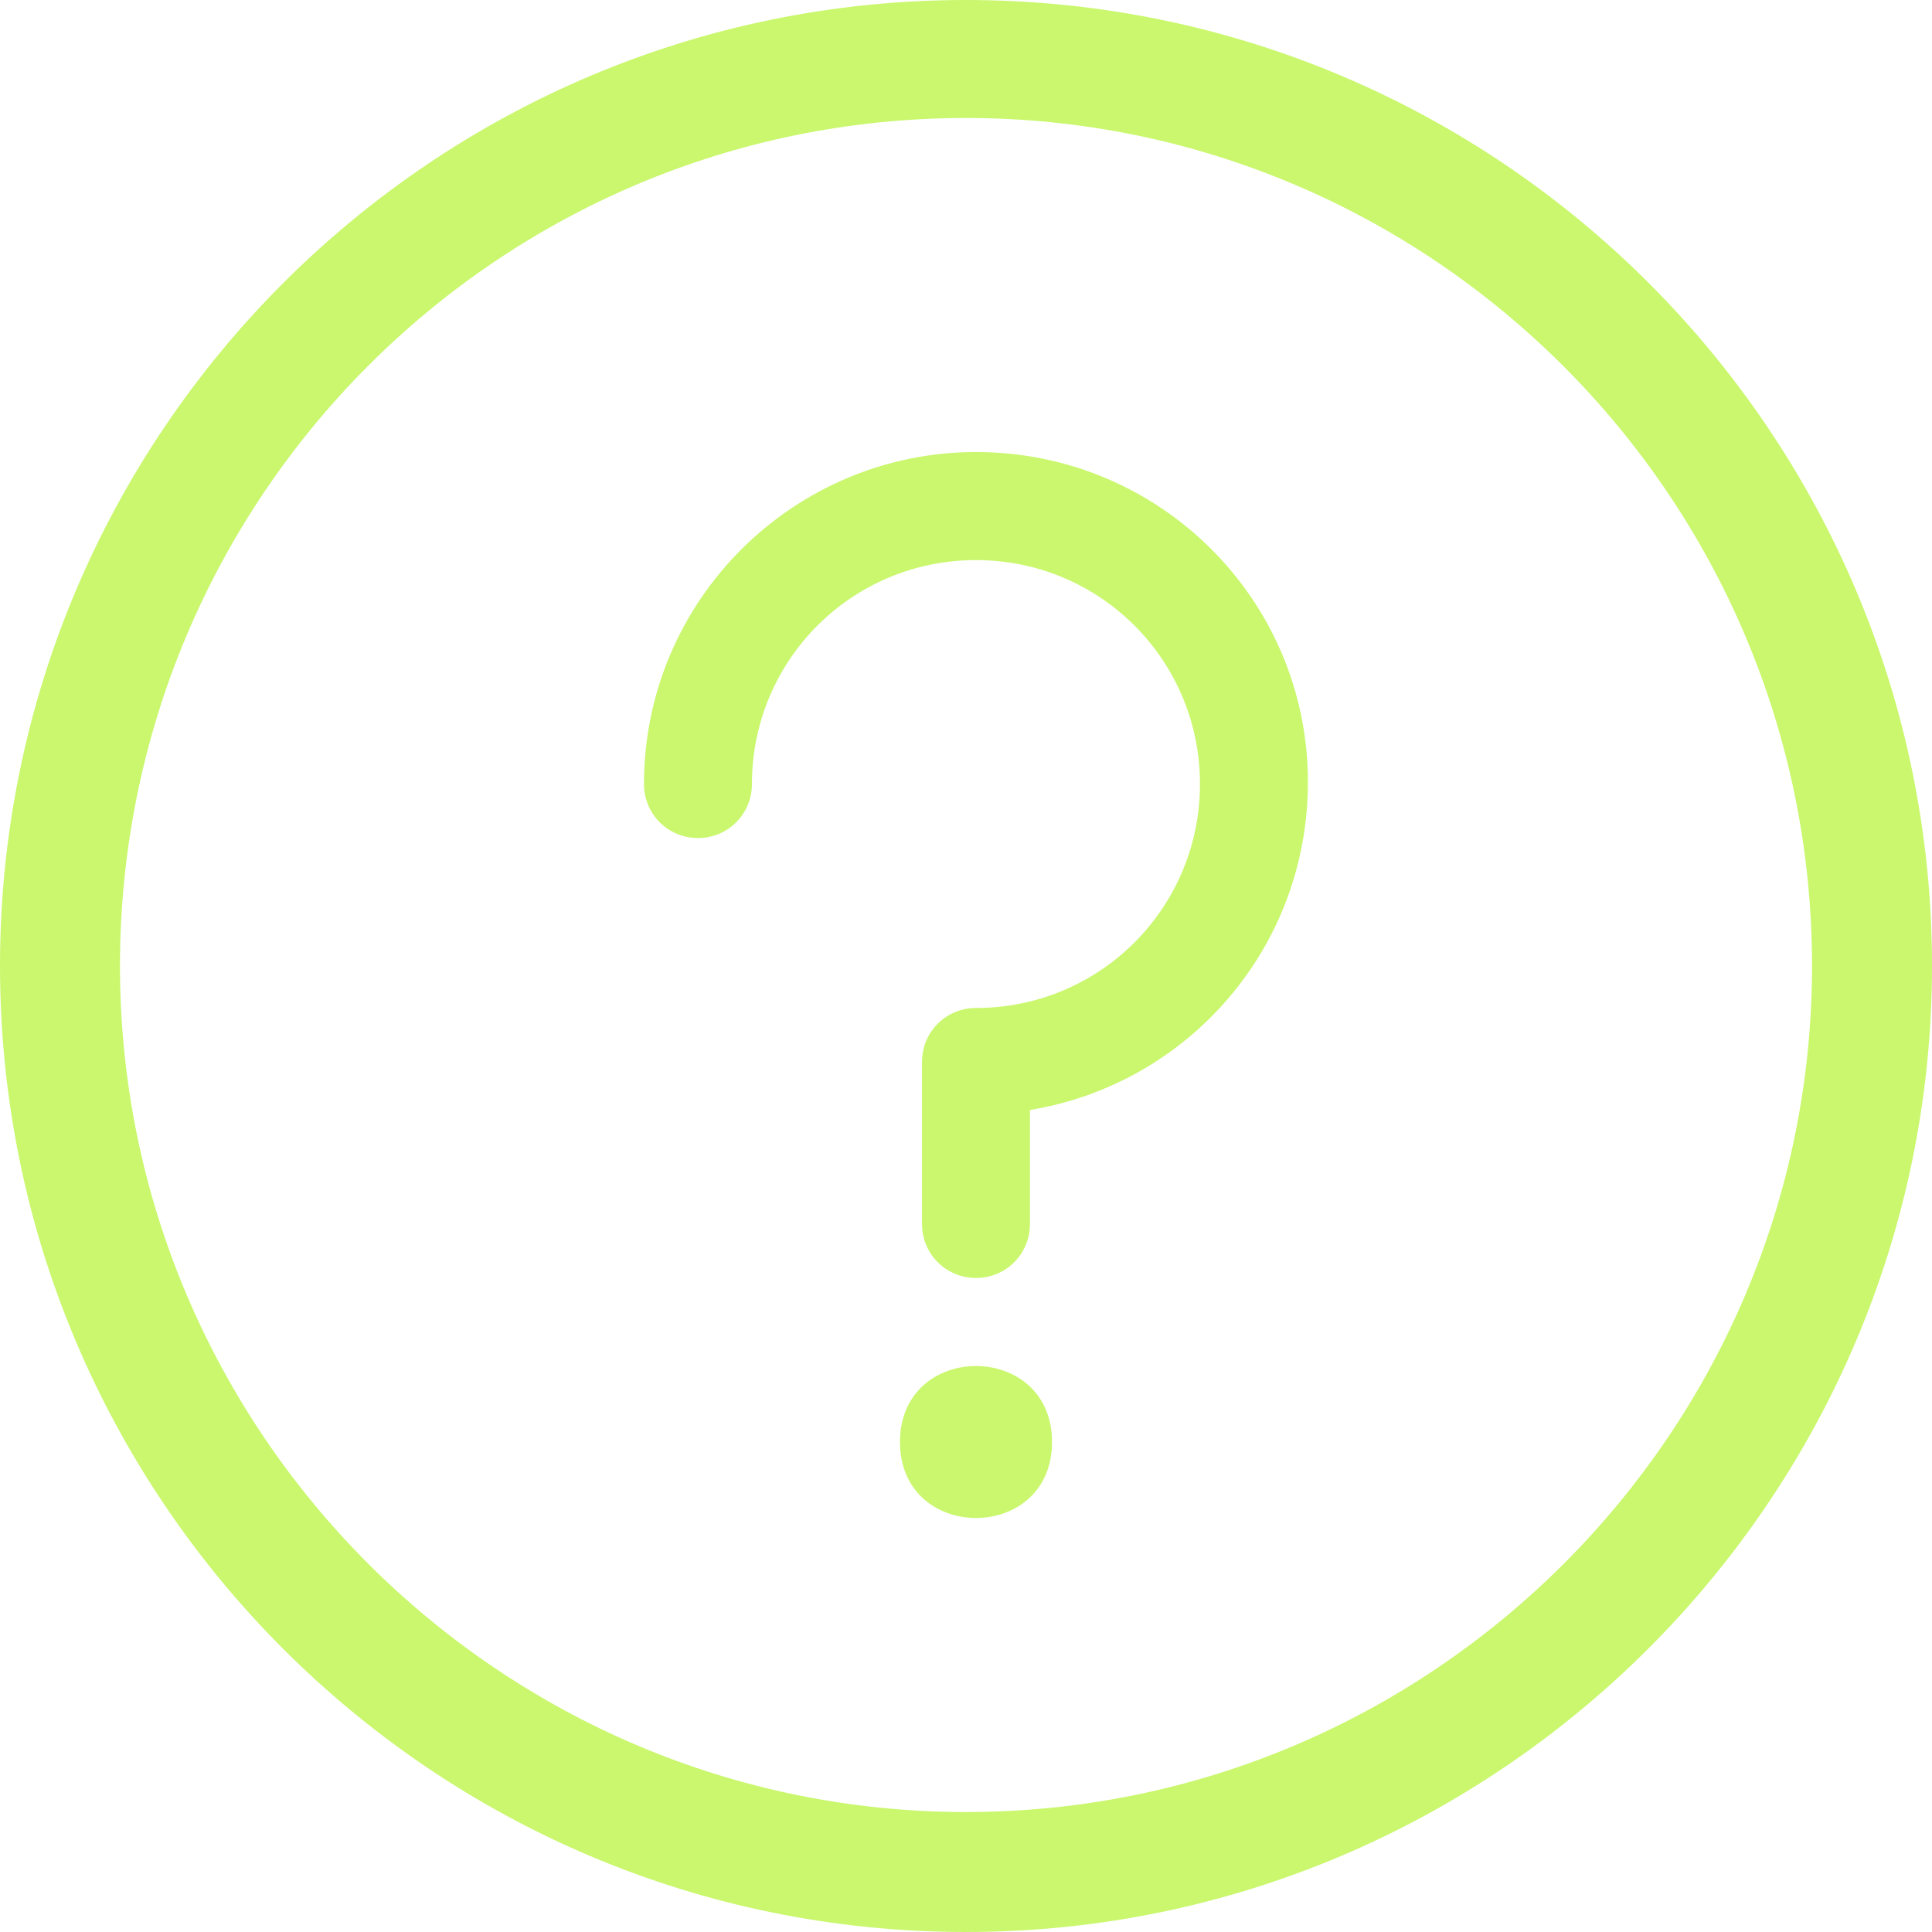 <?xml version="1.0" encoding="UTF-8"?> <svg xmlns="http://www.w3.org/2000/svg" width="40" height="40" viewBox="0 0 40 40" fill="none"> <path d="M20 40C8.945 40 0 31.013 0 20C0 8.985 8.945 0 20 0C31.055 0 40 8.985 40 20C40 31.013 31.013 40 20 40ZM20 2.443C10.31 2.443 2.484 10.31 2.484 20C2.484 29.648 10.352 37.516 20 37.516C29.648 37.516 37.516 29.648 37.516 20C37.516 10.31 29.648 2.443 20 2.443Z" fill="#CAF76E"></path> <path d="M20.207 9.359C16.438 9.359 13.333 12.422 13.333 16.233C13.333 16.854 13.829 17.351 14.45 17.351C15.071 17.351 15.568 16.854 15.568 16.233C15.568 13.666 17.638 11.596 20.205 11.596C22.774 11.595 24.844 13.665 24.844 16.232C24.844 18.798 22.774 20.869 20.207 20.869C19.586 20.869 19.089 21.365 19.089 21.986V25.341C19.089 25.962 19.586 26.459 20.207 26.459C20.828 26.459 21.324 25.962 21.324 25.341V22.981C24.595 22.443 27.079 19.627 27.079 16.191C27.079 12.423 24.016 9.359 20.206 9.359L20.207 9.359Z" fill="#CAF76E"></path> <path d="M21.781 29.855C21.781 31.953 18.633 31.953 18.633 29.855C18.633 27.758 21.781 27.758 21.781 29.855Z" fill="#CAF76E"></path> </svg> 